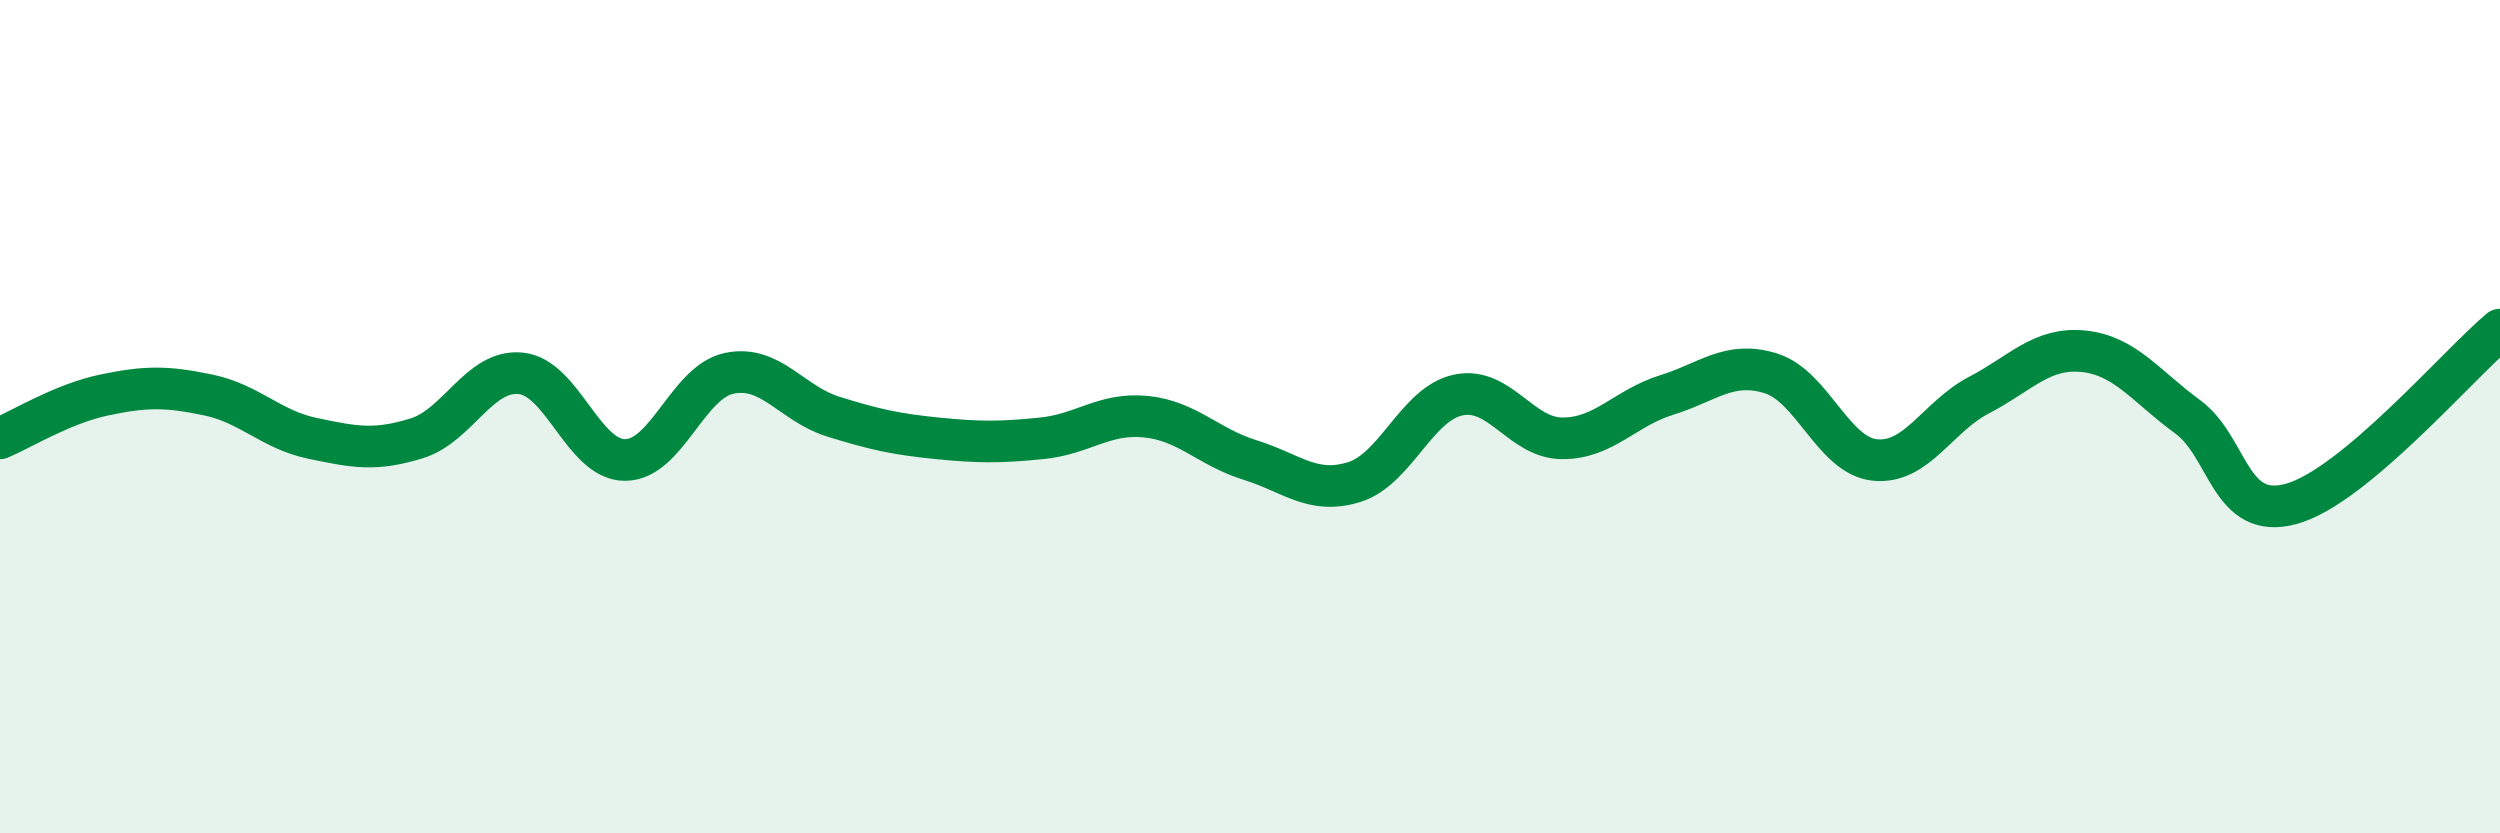 
    <svg width="60" height="20" viewBox="0 0 60 20" xmlns="http://www.w3.org/2000/svg">
      <path
        d="M 0,10.52 C 0.5,10.31 1.5,9.69 2.5,9.48 C 3.5,9.27 4,9.27 5,9.48 C 6,9.69 6.5,10.31 7.5,10.52 C 8.5,10.73 9,10.83 10,10.52 C 11,10.21 11.5,8.86 12.5,8.96 C 13.5,9.06 14,11.04 15,11.04 C 16,11.04 16.5,9.17 17.5,8.96 C 18.5,8.75 19,9.69 20,10 C 21,10.31 21.5,10.42 22.5,10.52 C 23.5,10.62 24,10.62 25,10.52 C 26,10.42 26.5,9.9 27.5,10 C 28.5,10.1 29,10.73 30,11.04 C 31,11.35 31.5,11.88 32.5,11.57 C 33.5,11.26 34,9.69 35,9.48 C 36,9.27 36.5,10.52 37.5,10.52 C 38.5,10.52 39,9.79 40,9.48 C 41,9.17 41.5,8.65 42.5,8.96 C 43.5,9.27 44,10.94 45,11.04 C 46,11.14 46.5,10 47.5,9.48 C 48.5,8.96 49,8.33 50,8.43 C 51,8.53 51.5,9.27 52.5,10 C 53.5,10.73 53.5,12.51 55,12.09 C 56.5,11.67 59,8.75 60,7.91L60 20L0 20Z"
        fill="#008740"
        opacity="0.1"
        stroke-linecap="round"
        stroke-linejoin="round"
      />
      <path
        d="M 0,10.52 C 0.5,10.31 1.5,9.69 2.5,9.48 C 3.5,9.27 4,9.27 5,9.48 C 6,9.69 6.5,10.31 7.5,10.52 C 8.5,10.73 9,10.83 10,10.52 C 11,10.21 11.5,8.86 12.5,8.96 C 13.5,9.06 14,11.04 15,11.04 C 16,11.04 16.5,9.17 17.5,8.96 C 18.5,8.75 19,9.69 20,10 C 21,10.31 21.5,10.42 22.5,10.52 C 23.5,10.62 24,10.62 25,10.52 C 26,10.42 26.5,9.9 27.5,10 C 28.5,10.1 29,10.73 30,11.04 C 31,11.35 31.5,11.88 32.5,11.57 C 33.5,11.26 34,9.69 35,9.48 C 36,9.27 36.5,10.52 37.5,10.52 C 38.5,10.52 39,9.79 40,9.48 C 41,9.17 41.5,8.65 42.5,8.96 C 43.5,9.27 44,10.94 45,11.04 C 46,11.14 46.5,10 47.5,9.48 C 48.5,8.96 49,8.33 50,8.43 C 51,8.53 51.5,9.27 52.5,10 C 53.5,10.73 53.5,12.51 55,12.09 C 56.5,11.67 59,8.75 60,7.91"
        stroke="#008740"
        stroke-width="1"
        fill="none"
        stroke-linecap="round"
        stroke-linejoin="round"
      />
    </svg>
  